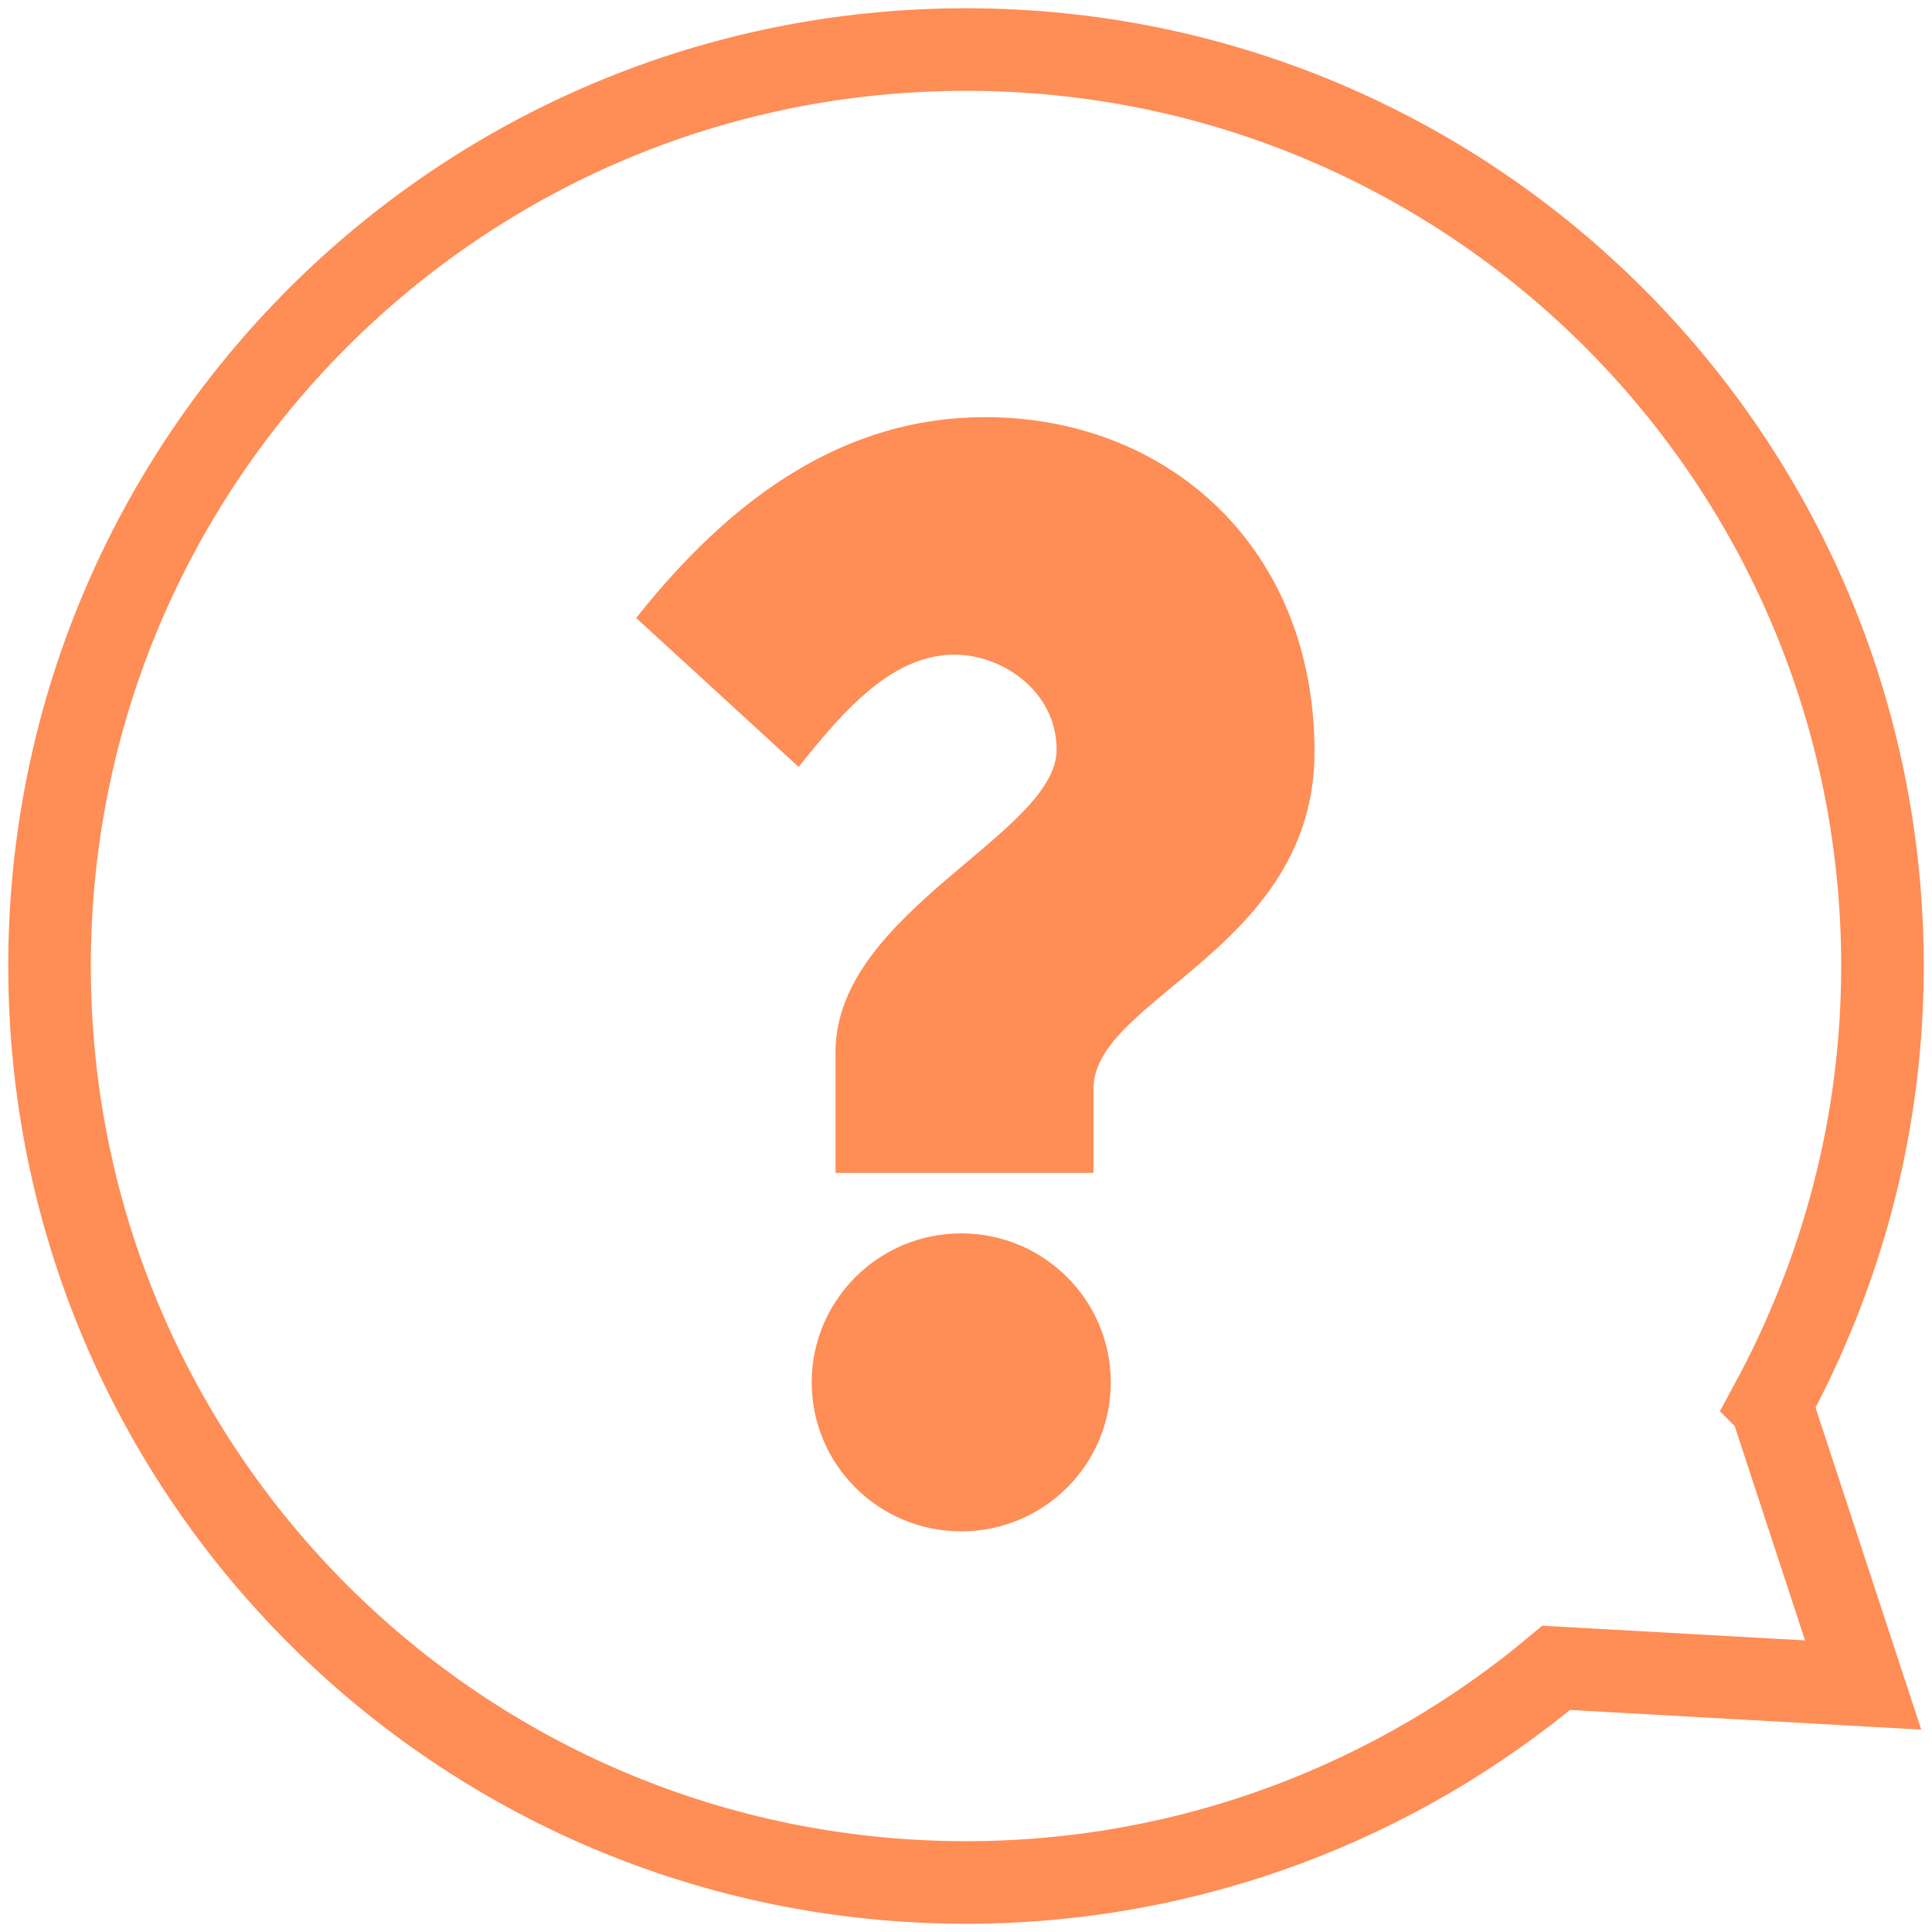 <svg width="117" height="117" viewBox="0 0 117 117" xmlns="http://www.w3.org/2000/svg"><title>highlights-summary-icon1</title><g id="UI" fill="none" fill-rule="evenodd"><g id="Wireframe-/-Content-Blocks" transform="translate(-219 -1669)"><g id="highlights-summary-icon1" transform="translate(222 1672)"><path d="M104.241 82.015C108.531 74.087 111 65.118 111 55.5 111 24.826 86.174 0 55.5 0S0 24.826 0 55.5 24.826 111 55.5 111c13.648 0 26.125-4.94 35.744-12.998l18.586 1.04-5.589-17.027z" id="Shape" stroke="#FE8D56" stroke-width="5"/><g id="Group" transform="translate(35 22)" fill-rule="nonzero" fill="#FE8D56"><path d="M41.606 20.53c0 11.9-13.387 14.908-13.387 20.4v5.1H12.6v-7.322c0-8.5 13.388-13.208 13.388-18.308 0-3.53-3.282-5.754-6.17-5.754-3.674 0-6.562 3.139-9.45 6.8L.526 12.423C6.431 4.97 13.256.262 21.656.262c11.025 0 19.95 7.846 19.95 20.269z" id="Shape"/><ellipse id="Oval" cx="20.212" cy="58.715" rx="9.056" ry="9.023"/></g></g></g></g></svg>